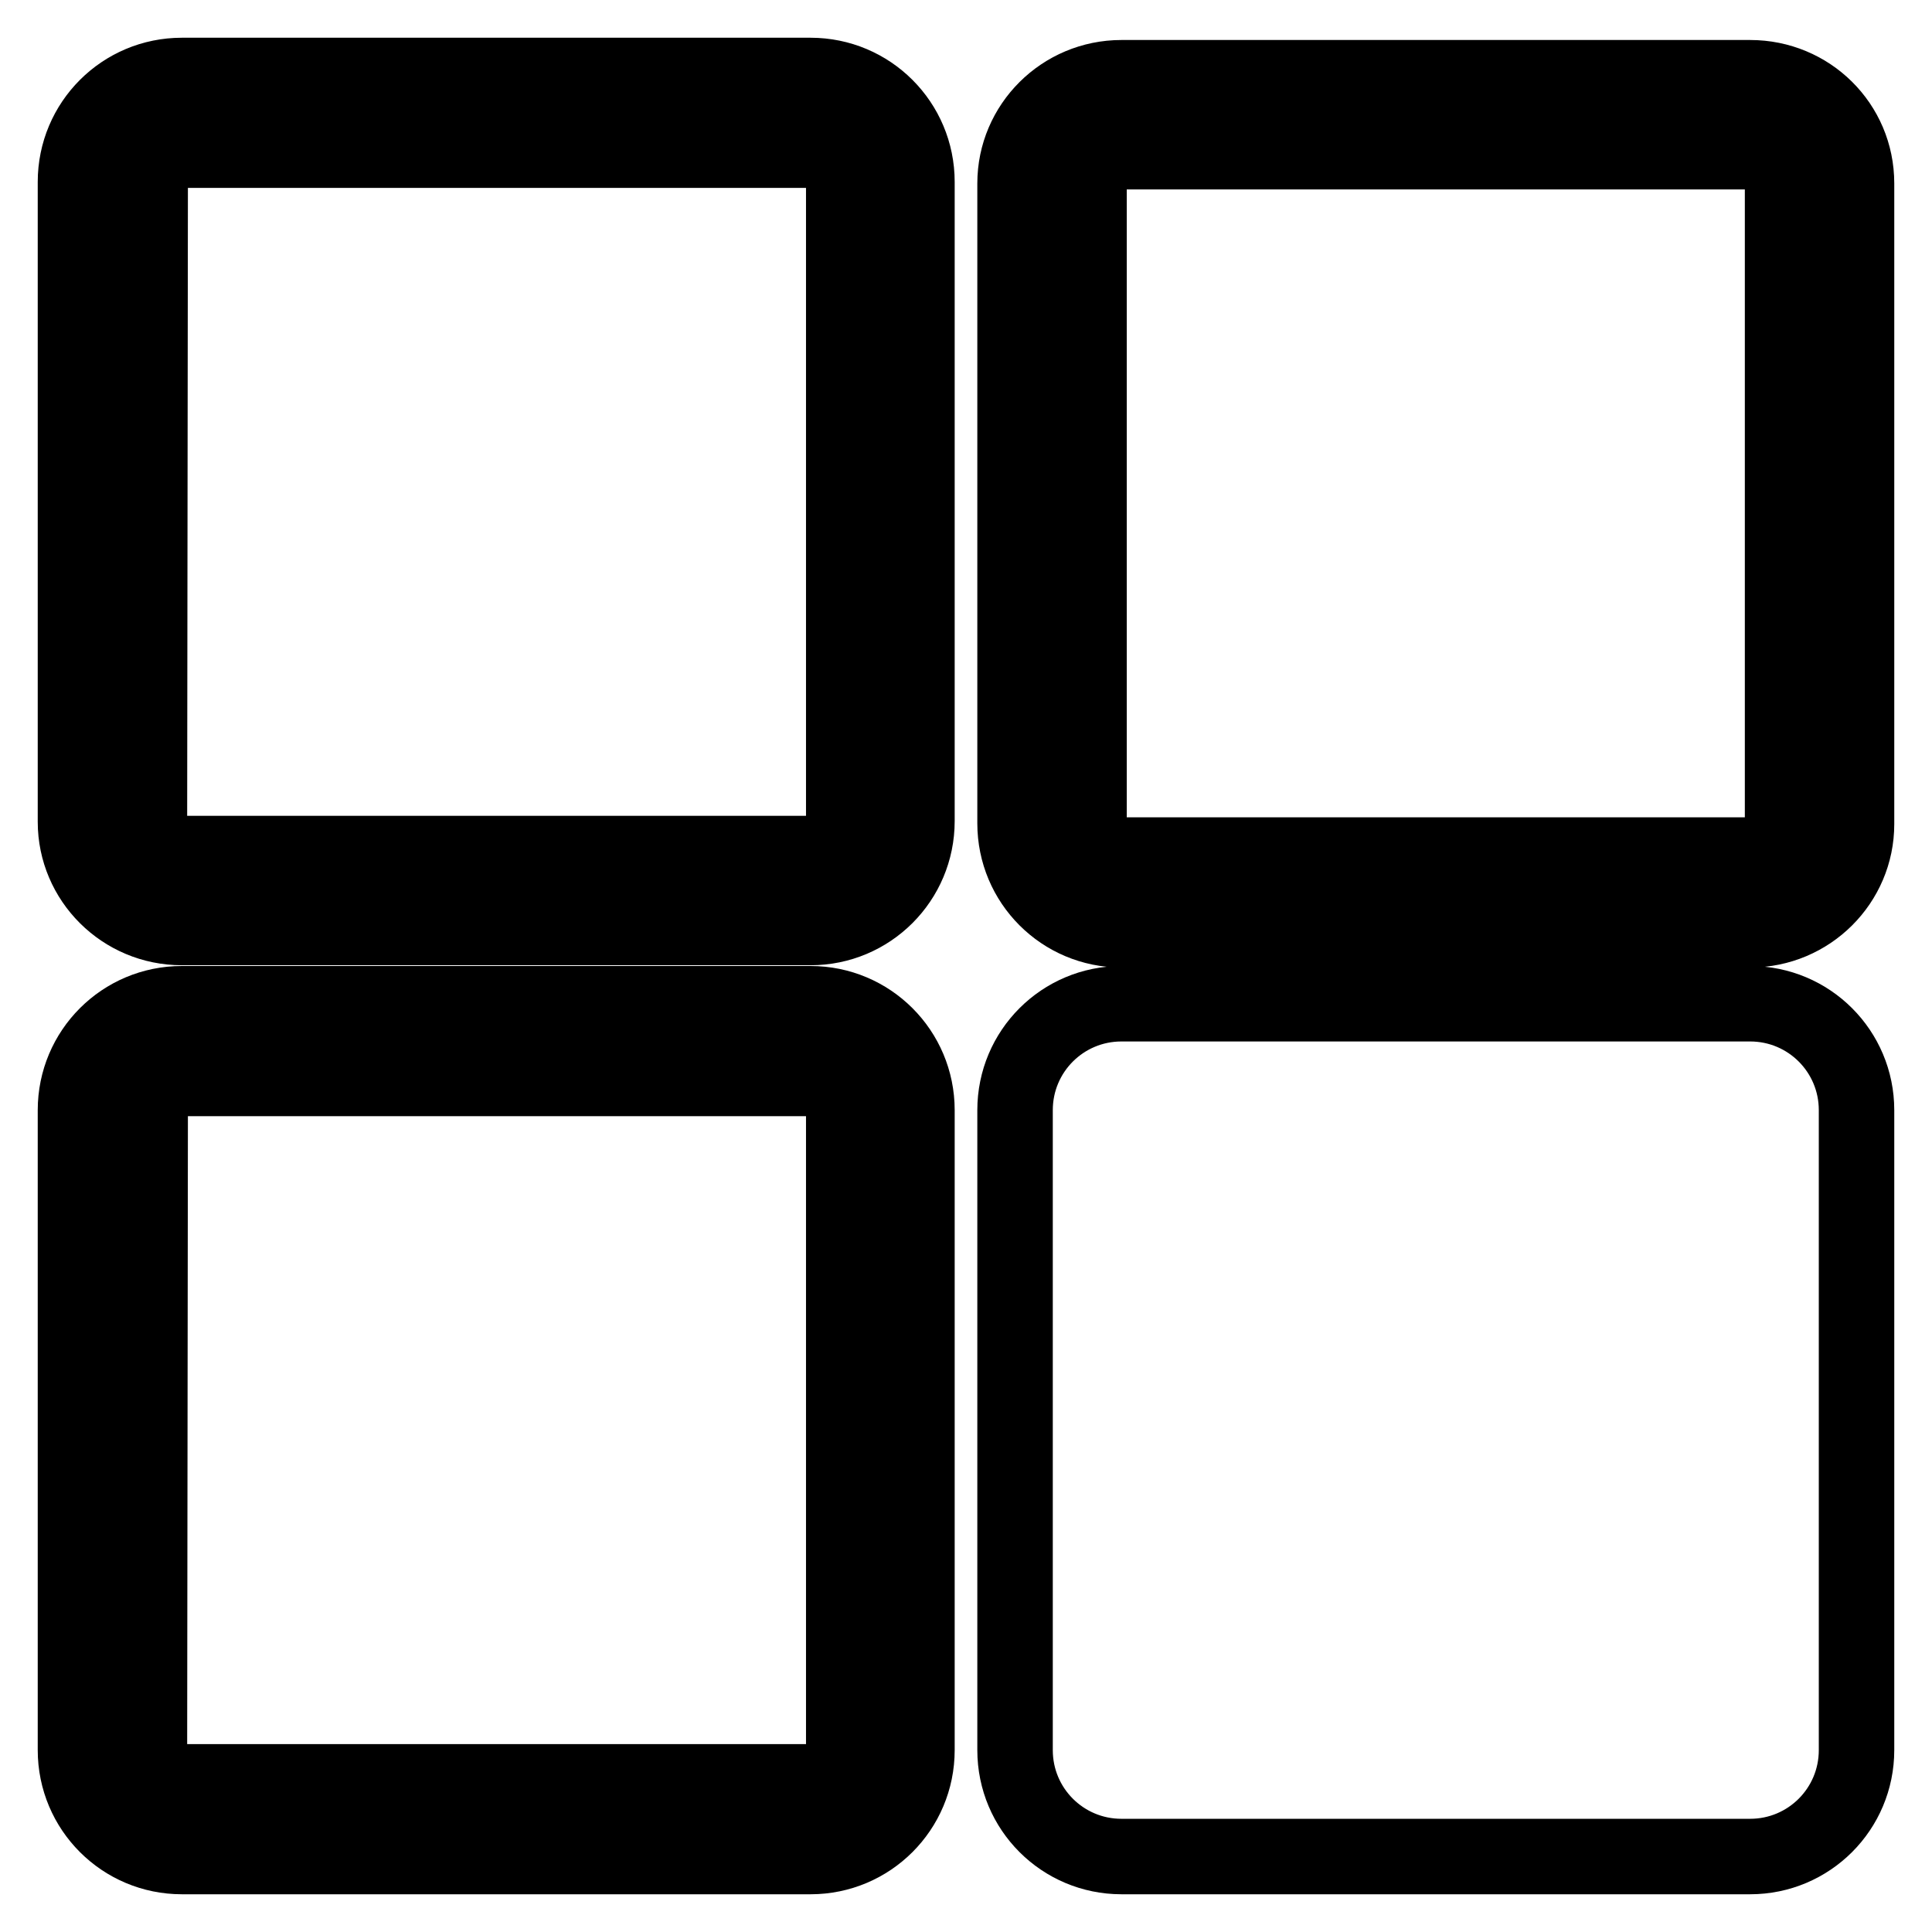 <?xml version="1.0" encoding="utf-8"?>
<!-- Svg Vector Icons : http://www.onlinewebfonts.com/icon -->
<!DOCTYPE svg PUBLIC "-//W3C//DTD SVG 1.1//EN" "http://www.w3.org/Graphics/SVG/1.1/DTD/svg11.dtd">
<svg version="1.1" xmlns="http://www.w3.org/2000/svg" xmlns:xlink="http://www.w3.org/1999/xlink" x="0px" y="0px" viewBox="0 0 256 256" enable-background="new 0 0 256 256" xml:space="preserve">
<g> <path stroke-width="10" fill-opacity="0" stroke="#000000"  d="M148.6,123.2h83.3c7.8,0,14.1-6.3,14.1-14V24.3c0-7.8-6.3-14-14.1-14h-83.3c-7.8,0-14.1,6.3-14.1,14v84.8 C134.5,116.9,140.8,123.2,148.6,123.2z M144.3,24.3c0-2.3,1.9-4.2,4.3-4.2h83.3c2.4,0,4.3,1.9,4.3,4.2v84.8c0,2.3-1.9,4.2-4.3,4.2 h-83.3c-2.4,0-4.3-1.9-4.3-4.2V24.3z M148.6,246h83.3c7.8,0,14.1-6.3,14.1-14.1v-84.8c0-7.8-6.3-14.1-14.1-14.1h-83.3 c-7.8,0-14.1,6.3-14.1,14.1v84.8C134.5,239.7,140.8,246,148.6,246L148.6,246z M24.1,246h83.3c7.8,0,14.1-6.3,14.1-14.1v-84.8 c0-7.8-6.3-14.1-14.1-14.1H24.1c-7.8,0-14.1,6.3-14.1,14.1v84.8C10,239.7,16.3,246,24.1,246L24.1,246z M19.9,147.1 c0-2.3,1.9-4.2,4.3-4.2h83.3c2.4,0,4.3,1.9,4.3,4.2v84.8c0,2.3-1.9,4.2-4.3,4.2H24.1c-2.3,0-4.3-1.9-4.3-4.2L19.9,147.1L19.9,147.1 z M24.1,122.9h83.3c7.8,0,14.1-6.3,14.1-14.1V24.1c0-7.8-6.3-14.1-14.1-14.1H24.1C16.3,10,10,16.3,10,24.1v84.8 C10,116.6,16.3,122.9,24.1,122.9z M19.9,24.1c0-2.3,1.9-4.2,4.3-4.2h83.3c2.4,0,4.3,1.9,4.3,4.2v84.8c0,2.3-1.9,4.2-4.3,4.2H24.1 c-2.3,0-4.3-1.9-4.3-4.2L19.9,24.1L19.9,24.1z"/></g>
</svg>